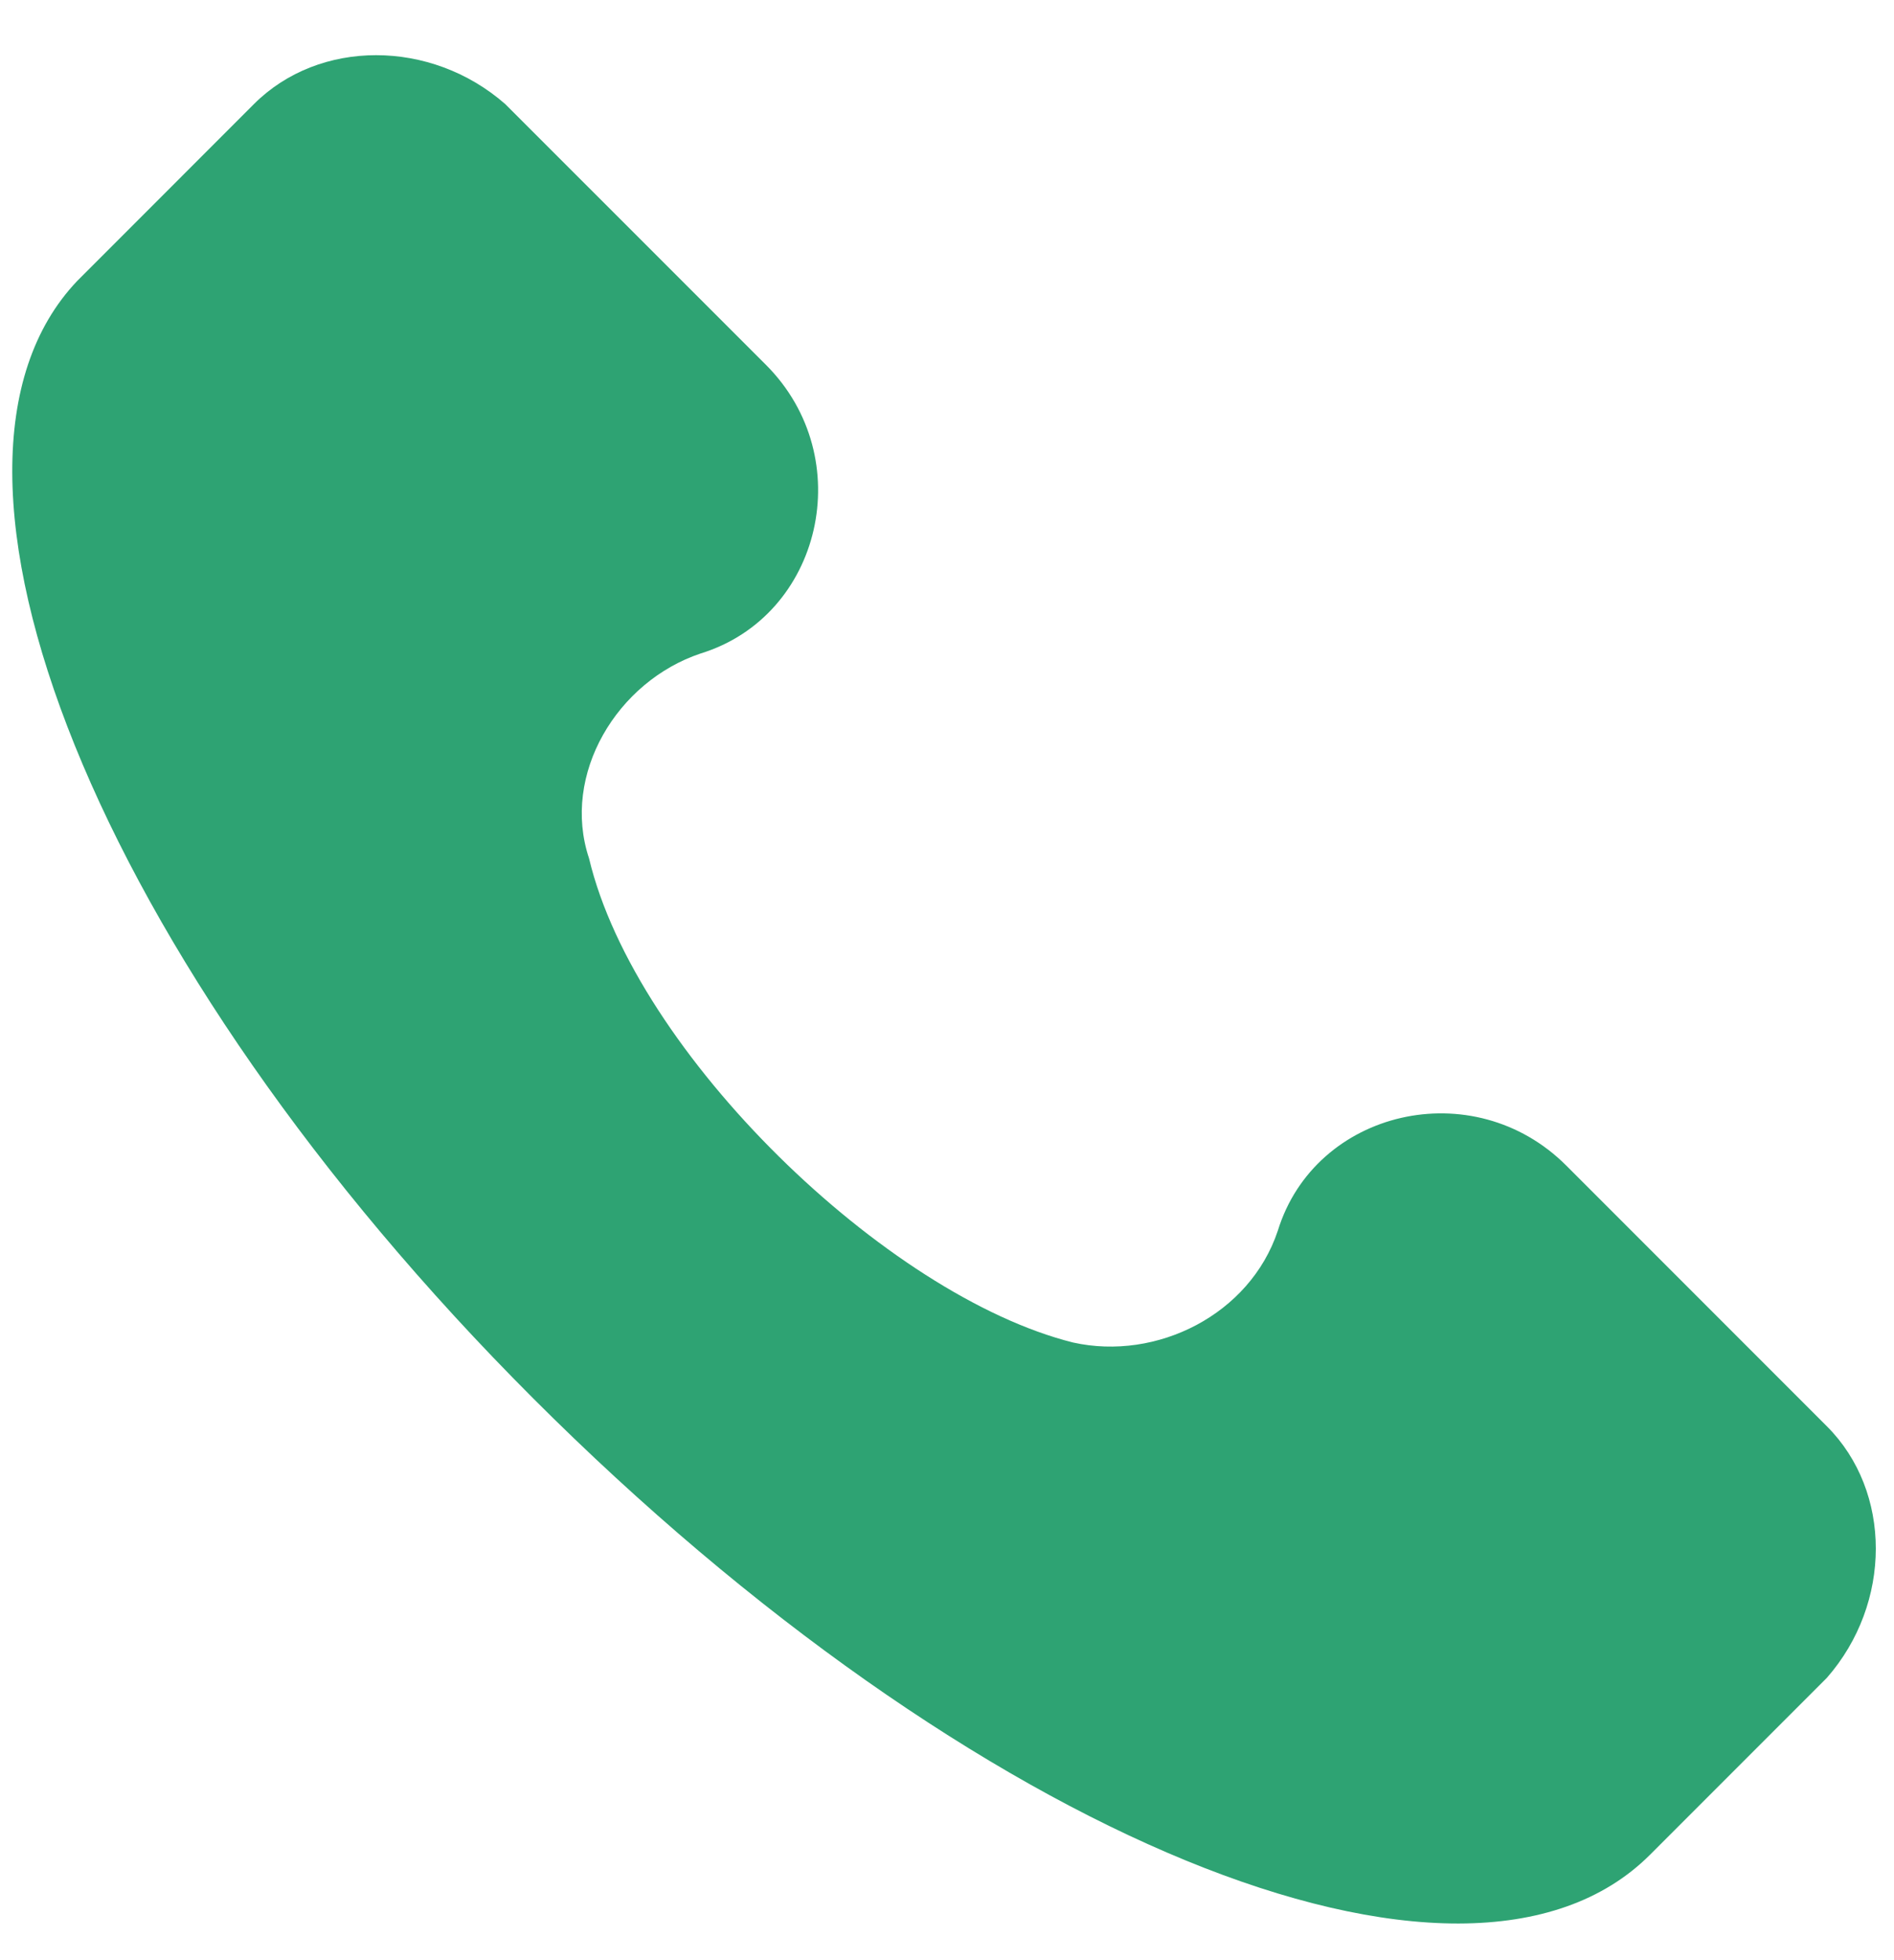 <?xml version="1.0" encoding="UTF-8"?> <svg xmlns="http://www.w3.org/2000/svg" width="29" height="30" viewBox="0 0 29 30" fill="none"> <path d="M27.973 21.83L23.983 17.84C22.558 16.414 20.135 16.985 19.565 18.837C19.137 20.12 17.712 20.832 16.43 20.547C13.579 19.835 9.732 16.129 9.019 13.137C8.591 11.854 9.447 10.429 10.729 10.001C12.582 9.431 13.152 7.008 11.727 5.583L7.736 1.593C6.596 0.595 4.886 0.595 3.888 1.593L1.181 4.301C-1.527 7.151 1.466 14.704 8.164 21.402C14.862 28.101 22.415 31.236 25.265 28.386L27.973 25.678C28.971 24.538 28.971 22.828 27.973 21.83Z" fill="#2EA373"></path> </svg> 